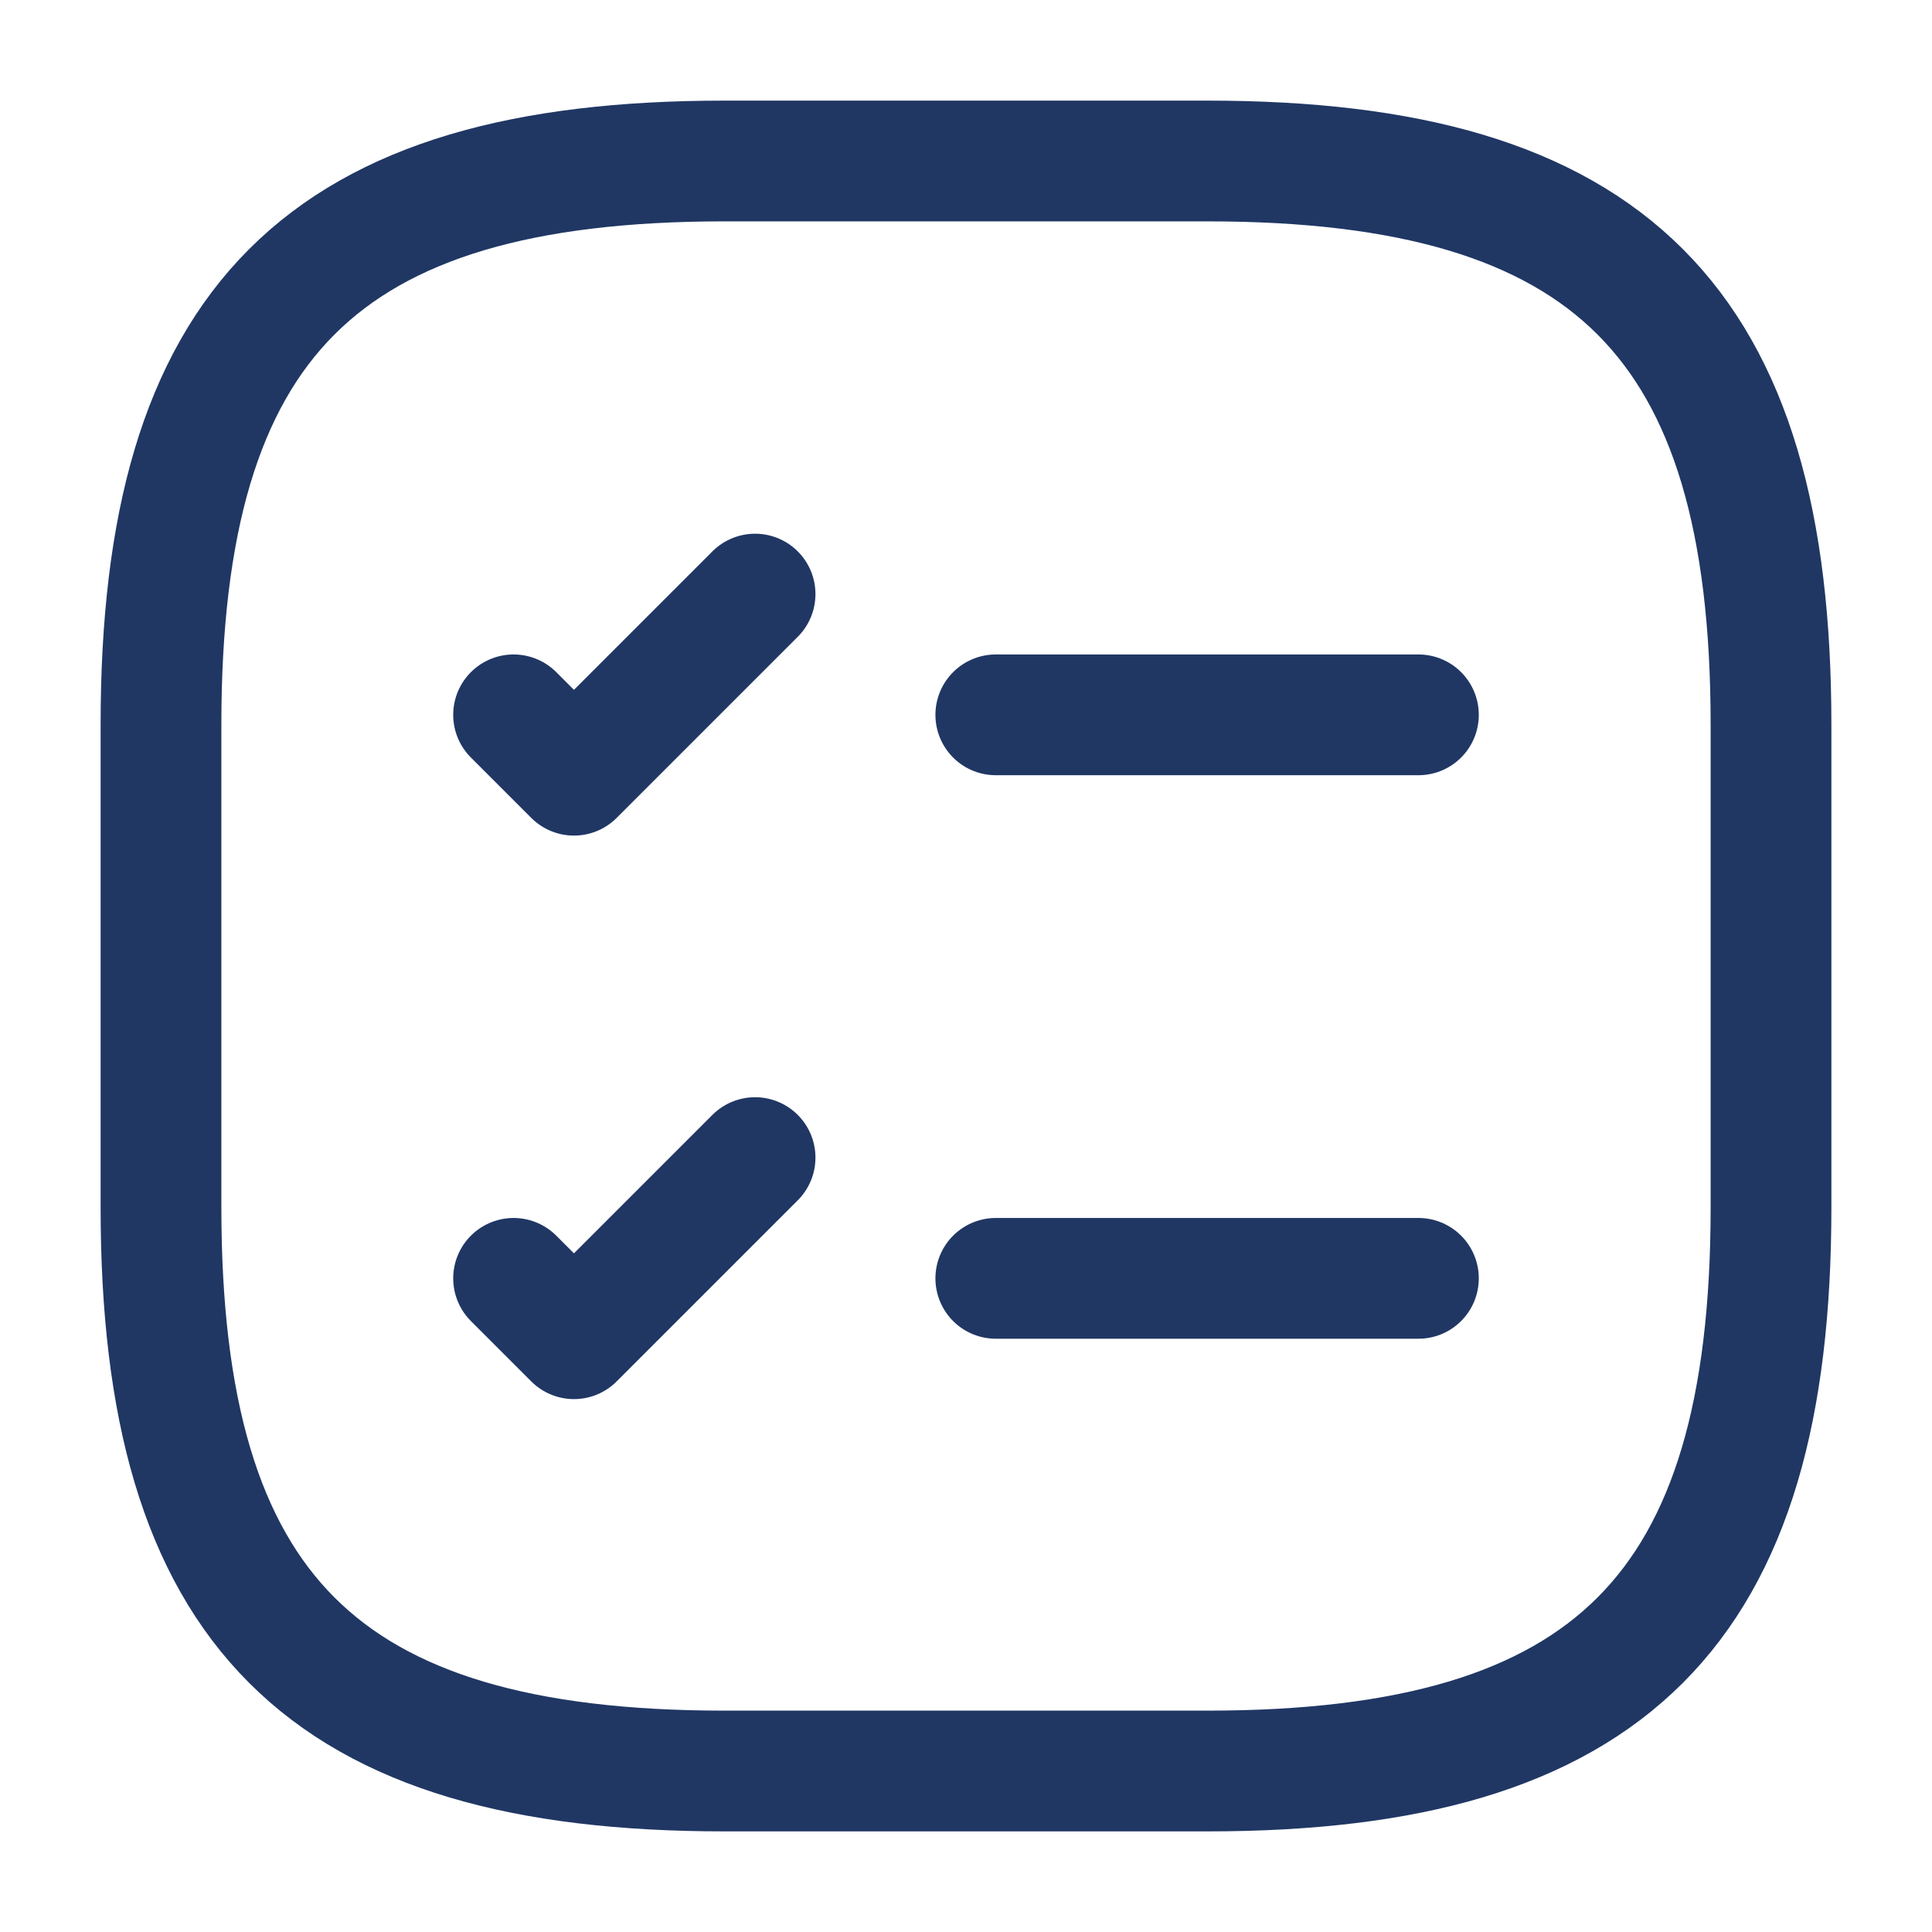 <svg xmlns="http://www.w3.org/2000/svg" width="64" height="64" viewBox="0 0 64 64" fill="none"><path d="M32.987 23.68H46.987" stroke="#203764" stroke-width="4" stroke-linecap="round" stroke-linejoin="round"></path><path d="M17.013 23.68L19.013 25.68L25.013 19.68" stroke="#203764" stroke-width="4" stroke-linecap="round" stroke-linejoin="round"></path><path d="M32.987 42.347H46.987" stroke="#203764" stroke-width="4" stroke-linecap="round" stroke-linejoin="round"></path><path d="M17.013 42.347L19.013 44.347L25.013 38.347" stroke="#203764" stroke-width="4" stroke-linecap="round" stroke-linejoin="round"></path><path d="M24 58.667H40C53.333 58.667 58.667 53.333 58.667 40V24C58.667 10.667 53.333 5.333 40 5.333H24C10.667 5.333 5.333 10.667 5.333 24V40C5.333 53.333 10.667 58.667 24 58.667Z" stroke="#203764" stroke-width="4" stroke-linecap="round" stroke-linejoin="round"></path></svg>